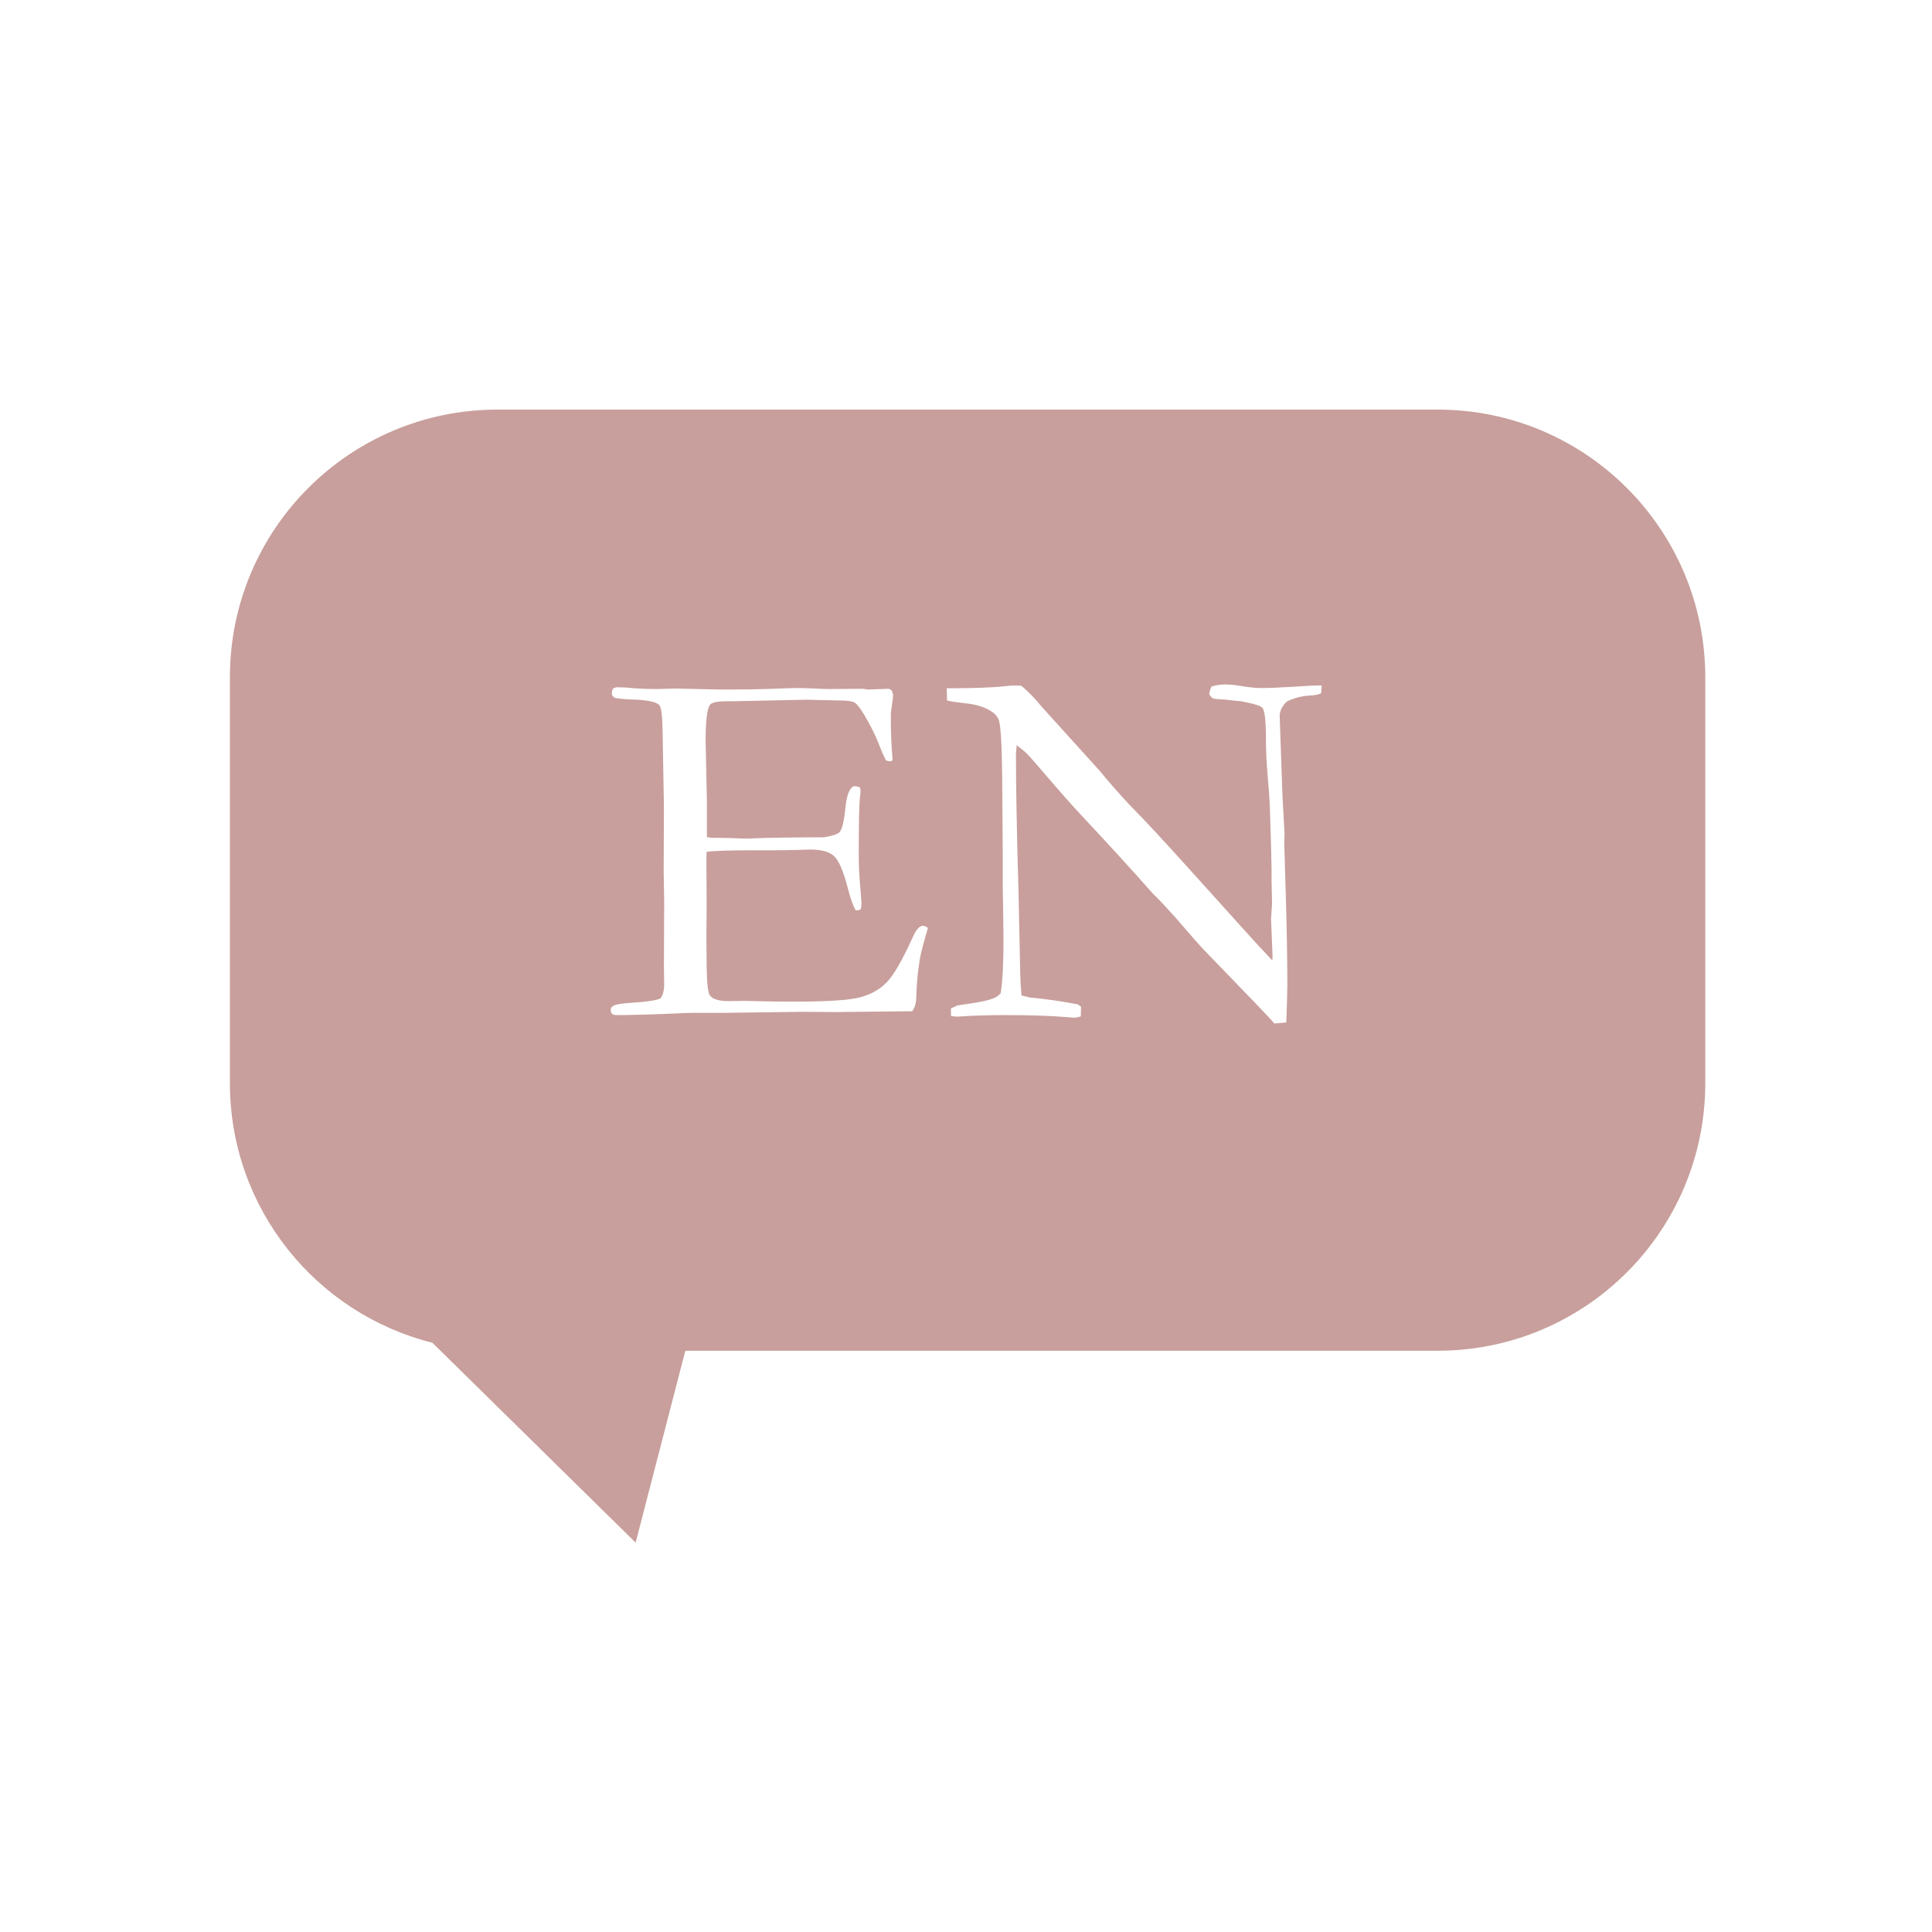<?xml version="1.0" encoding="UTF-8"?>
<svg id="Calque_1" data-name="Calque 1" xmlns="http://www.w3.org/2000/svg" viewBox="0 0 2000 2000">
  <defs>
    <style>
      .cls-1 {
        fill: #c89f9c;
        stroke-width: 0px;
      }
    </style>
  </defs>
  <path class="cls-1" d="m1488.22,424h-973.15c-153.02,0-277.07,124.05-277.07,277.07v420.14c0,129.73,89.17,238.65,209.58,268.78l210.43,206.93,51.44-198.64h778.77c153.02,0,277.07-124.05,277.07-277.07v-420.14c0-153.02-124.05-277.07-277.07-277.07Zm-536.32,570.75c-1.93,12.29-3.07,24.84-3.42,37.65,0,5.8-1.41,10.63-4.21,14.48h-5.79l-73.99.79-33.17-.26-78.99,1.05h-32.12c-4.04,0-7.82.09-11.33.27-31.59,1.4-54.85,2.1-69.77,2.1-2.63,0-4.43-.42-5.4-1.28-.96-.85-1.44-2.14-1.44-3.85l.26-2.57c1.75-1.54,3.25-2.48,4.47-2.83,2.99-.88,8.08-1.58,15.28-2.11,17.02-1.05,27.55-2.63,31.59-4.74,2.46-3.52,3.69-8.44,3.69-14.77l-.27-18.46.27-66.99-.53-31.65.26-66.2-1.31-75.16c-.18-17.93-1.32-28.04-3.43-30.33-3.16-3.34-12.55-5.28-28.17-5.8-6.67-.18-12.55-.7-17.64-1.58-2.28-1.23-3.42-2.81-3.42-4.74,0-1.4.43-3.07,1.31-5,1.58-.88,2.99-1.32,4.22-1.32,2.45,0,5.44.09,8.95.26,10.35,1.06,21.06,1.58,32.12,1.58l19.49-.52,46.34,1.05c23.17,0,41.24-.26,54.23-.79,12.99-.53,21.77-.79,26.33-.79,4.04,0,14.04.35,30.02,1.05l37.39-.26,4.47.79,21.85-.79,2.64,1.32c.87,1.4,1.49,2.89,1.84,4.47,0,2.46-.39,6.23-1.18,11.32-.79,5.1-1.19,8.26-1.19,9.48,0,18.26.61,33.7,1.85,46.34-.18,1.05-.7,1.76-1.56,2.11-1.89,0-3.61-.27-5.16-.79-1.93-3.33-4.52-9.22-7.77-17.64-3.25-8.43-8.13-18.17-14.63-29.23-4.39-7.37-7.81-11.76-10.27-13.16-2.46-1.41-7.56-2.11-15.28-2.11-1.59,0-9.58-.17-23.98-.53-3.86-.17-7.64-.26-11.33-.26l-75.09,1.58h-6.59c-9.66,0-15.46,1.23-17.39,3.69-2.98,4.21-4.48,16.58-4.48,37.12,0,2.11.44,23.17,1.32,63.19v36.6c1.93.53,4.04.79,6.32.79h4.48c2.98,0,7.37.09,13.16.26,9.13.36,15.27.53,18.43.53,2.11,0,3.95-.09,5.53-.26,18.96-.7,43.35-1.06,73.2-1.06,9.3-1.58,14.74-3.42,16.32-5.53,2.63-3.16,4.61-11.4,5.92-24.75,1.32-13.33,4.26-20.88,8.82-22.64,2.28,0,4.39.44,6.32,1.32.35,1.4.53,2.72.53,3.95s-.18,3.25-.53,6.05c-.88,6.5-1.31,26.86-1.31,61.09,0,9.13.48,19.31,1.44,30.54.97,11.23,1.45,17.29,1.45,18.17,0,1.58-.26,3.68-.79,6.31-1.4.71-2.54,1.06-3.42,1.06h-1.84c-2.81-4.91-5.53-12.55-8.16-22.91-4.57-17.73-9.35-28.83-14.35-33.31-5.01-4.47-13.13-6.71-24.36-6.71-2.46,0-6.94.13-13.43.4-6.49.26-16.15.39-28.96.39h-17.11c-24.4,0-40.38.53-47.92,1.58l-.27,8.71.27,48.52-.27,30.6.27,29.8c.17,17.94,1.31,28.31,3.42,31.12,2.98,3.87,9.48,5.8,19.48,5.8l16.07-.26c1.4,0,6.88.13,16.45.4,9.57.26,21.37.39,35.41.39,33.88,0,56.43-1.45,67.67-4.36,11.23-2.9,20.49-8.06,27.78-15.45,7.28-7.4,16.45-23.34,27.51-47.82,3.33-7.22,6.67-10.83,10.01-10.83,1.58,0,3.33.7,5.26,2.11-5.09,17.37-7.99,28.78-8.69,34.22Zm415.74-276.98c-2.81,1.23-6.67,1.97-11.58,2.24-4.92.26-9.48,1.01-13.69,2.23-6.32,1.94-10.1,3.6-11.32,5.01-4.22,4.56-6.32,9.21-6.32,13.95l2.89,83.2,2.11,38.18-.26,11.06,1.58,52.92c1.05,36.16,1.58,67.58,1.58,94.26,0,5.79-.36,18.34-1.06,37.65l-12.27,1.05c-6.15-7.02-27.31-29.13-63.48-66.35-8.43-8.59-14.14-14.65-17.12-18.16l-22.65-26.07c-8.78-9.65-14.49-15.8-17.12-18.43-2.64-2.63-4.57-4.56-5.8-5.79-19.14-21.77-43.99-48.98-74.54-81.62-8.25-8.78-20.37-22.47-36.34-41.08-10.02-11.76-16.34-18.95-18.97-21.59-2.63-2.63-6.23-5.61-10.8-8.95l-.79,8.95c0,34.23.88,81.45,2.64,141.65l1.84,87.15c.17,7.38.61,14.48,1.31,21.33l9.22,2.11c16.67,1.58,33.08,3.95,49.24,7.11,1.22,1.05,2.27,1.84,3.15,2.37l-.26,10c-2.81.88-5.09,1.32-6.84,1.32-1.94,0-4.31-.18-7.11-.53-17.38-1.41-38.53-2.11-63.46-2.11-17.55,0-33,.44-46.34,1.32l-3.68.26c-1.58,0-3.86-.17-6.85-.52l-.26-7.9,6.84-3.16,12.38-1.84c11.06-1.58,19.13-3.34,24.22-5.27,3.33-1.23,6.06-3.07,8.16-5.53,1.93-12.11,2.9-29.84,2.9-53.18,0-10.89-.26-30.81-.79-59.77v-35.81l-.53-74.77c-.35-33.35-1.49-53.01-3.42-58.98-1.05-3.16-3.25-5.97-6.58-8.43-6.67-4.74-15.4-7.72-26.2-8.95-10.79-1.23-17.77-2.28-20.93-3.16l-.26-12.64c27.2,0,47.13-.7,59.76-2.1,4.92-.53,8.34-.79,10.27-.79,1.58,0,3.95.09,7.11.26,7.37,6.15,14.22,13.16,20.54,21.06,1.4,1.58,2.98,3.34,4.74,5.27l55.55,61.35,7.9,9.47c11.23,13.17,21.46,24.4,30.67,33.71,9.22,9.3,27.17,28.7,53.85,58.18l62.93,69.78c6.14,6.84,14.04,15.36,23.69,25.54l.26-4.22c-1.05-24.39-1.57-37.29-1.57-38.7l1.05-15.8-.53-24.75v-11.32c0-7.19-.62-29.4-1.84-66.61-.18-5.09-.88-14.7-2.11-28.83s-1.84-26.55-1.84-37.26c0-19.31-1.14-30.54-3.42-33.7-1.58-2.28-9.05-4.65-22.38-7.11-3.16-.17-8.08-.7-14.75-1.58-7.9-.35-12.55-.79-13.95-1.32-1.41-.52-2.81-2.01-4.22-4.47.35-2.81,1.14-5.44,2.37-7.9,4.74-1.4,9.39-2.11,13.96-2.11,4.91,0,11.01.62,18.3,1.85,7.28,1.23,13.82,1.84,19.61,1.84,8.07,0,20.63-.53,37.65-1.58,9.66-.7,16.33-1.05,20.01-1.05h4.48l-.53,8.16Z"/>
</svg>